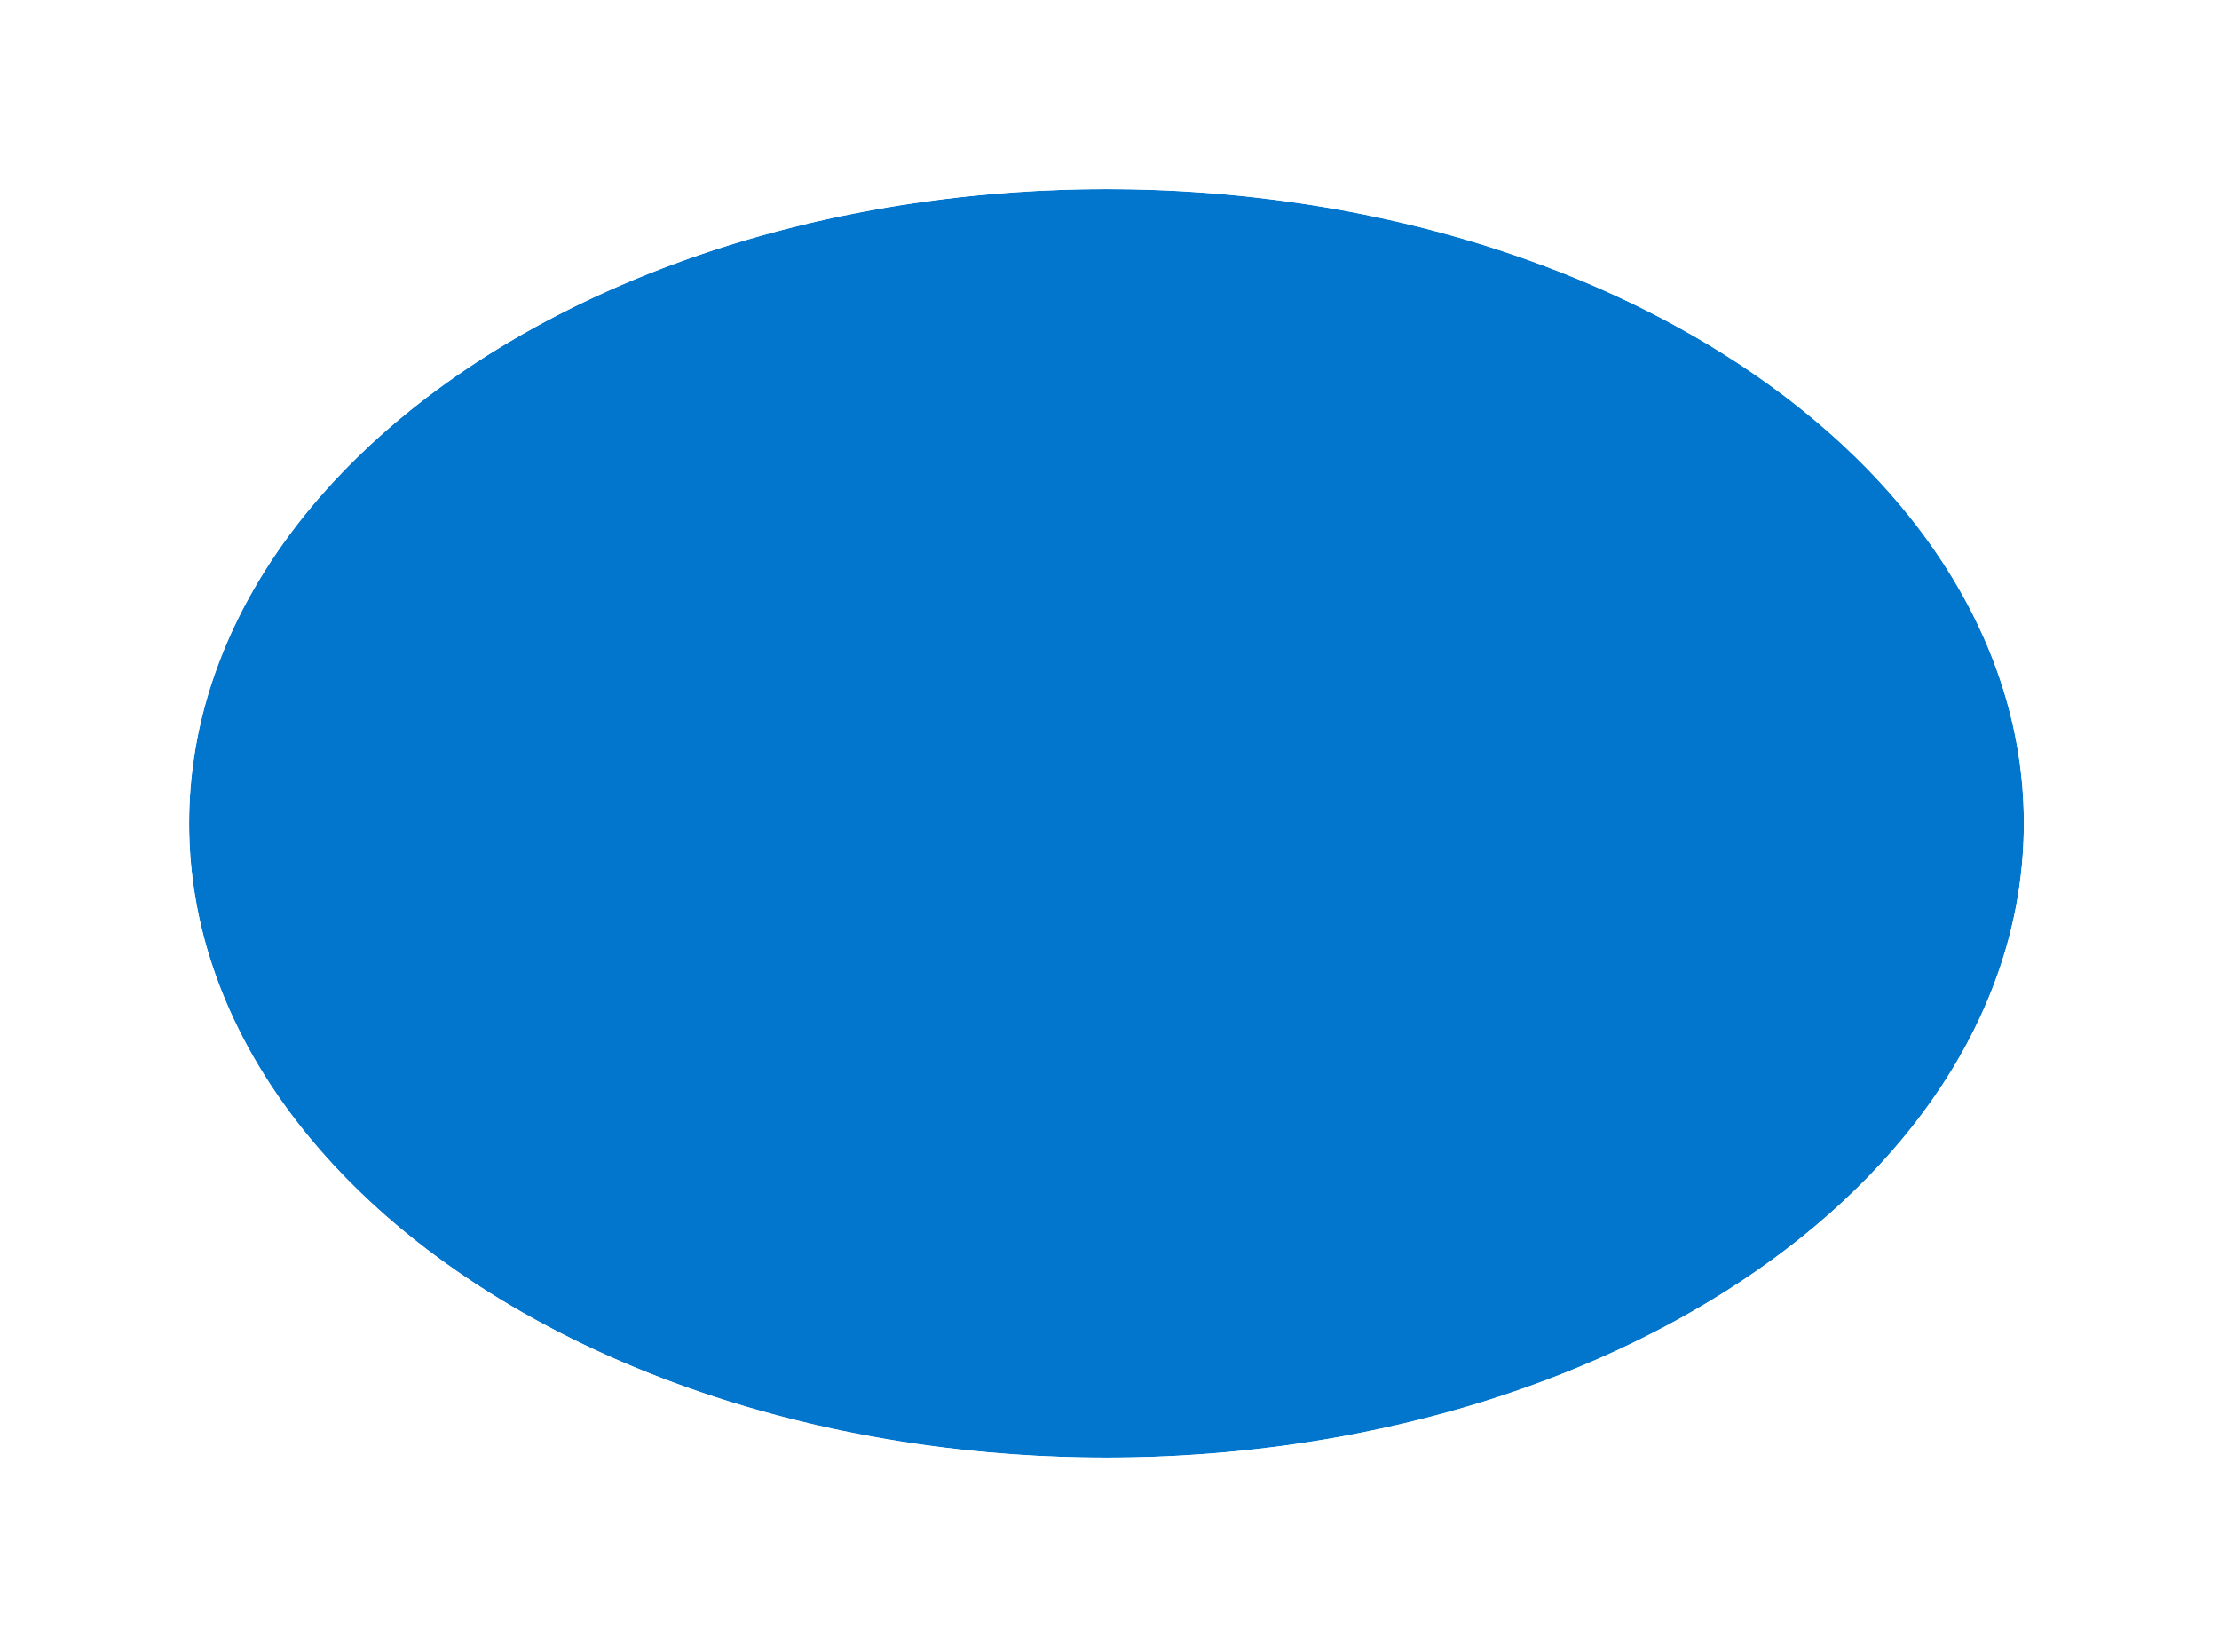<?xml version="1.0" encoding="utf-8"?>
<svg xmlns="http://www.w3.org/2000/svg" fill="none" height="100%" overflow="visible" preserveAspectRatio="none" style="display: block;" viewBox="0 0 176 131" width="100%">
<g filter="url(#filter0_d_0_7069)" id="save">
<ellipse cx="87.76" cy="61.296" fill="#0275CD" rx="72.76" ry="50.296"/>
<path d="M87.761 8.5C108.296 8.5 126.996 14.25 140.631 23.675C154.256 33.093 163.021 46.354 163.021 61.297C163.02 76.24 154.256 89.5 140.631 98.918C126.996 108.343 108.296 114.093 87.761 114.093C67.225 114.093 48.525 108.343 34.89 98.918C21.265 89.5 12.5 76.24 12.5 61.297C12.5 46.354 21.265 33.093 34.89 23.675C48.525 14.25 67.225 8.5 87.761 8.5Z" stroke="white" stroke-width="5"/>
</g>
<defs>
<filter color-interpolation-filters="sRGB" filterUnits="userSpaceOnUse" height="130.593" id="filter0_d_0_7069" width="175.521" x="0" y="0">
<feFlood flood-opacity="0" result="BackgroundImageFix"/>
<feColorMatrix in="SourceAlpha" result="hardAlpha" type="matrix" values="0 0 0 0 0 0 0 0 0 0 0 0 0 0 0 0 0 0 127 0"/>
<feOffset dy="4"/>
<feGaussianBlur stdDeviation="5"/>
<feComposite in2="hardAlpha" operator="out"/>
<feColorMatrix type="matrix" values="0 0 0 0 0 0 0 0 0 0 0 0 0 0 0 0 0 0 0.15 0"/>
<feBlend in2="BackgroundImageFix" mode="normal" result="effect1_dropShadow_0_7069"/>
<feBlend in="SourceGraphic" in2="effect1_dropShadow_0_7069" mode="normal" result="shape"/>
</filter>
</defs>
</svg>